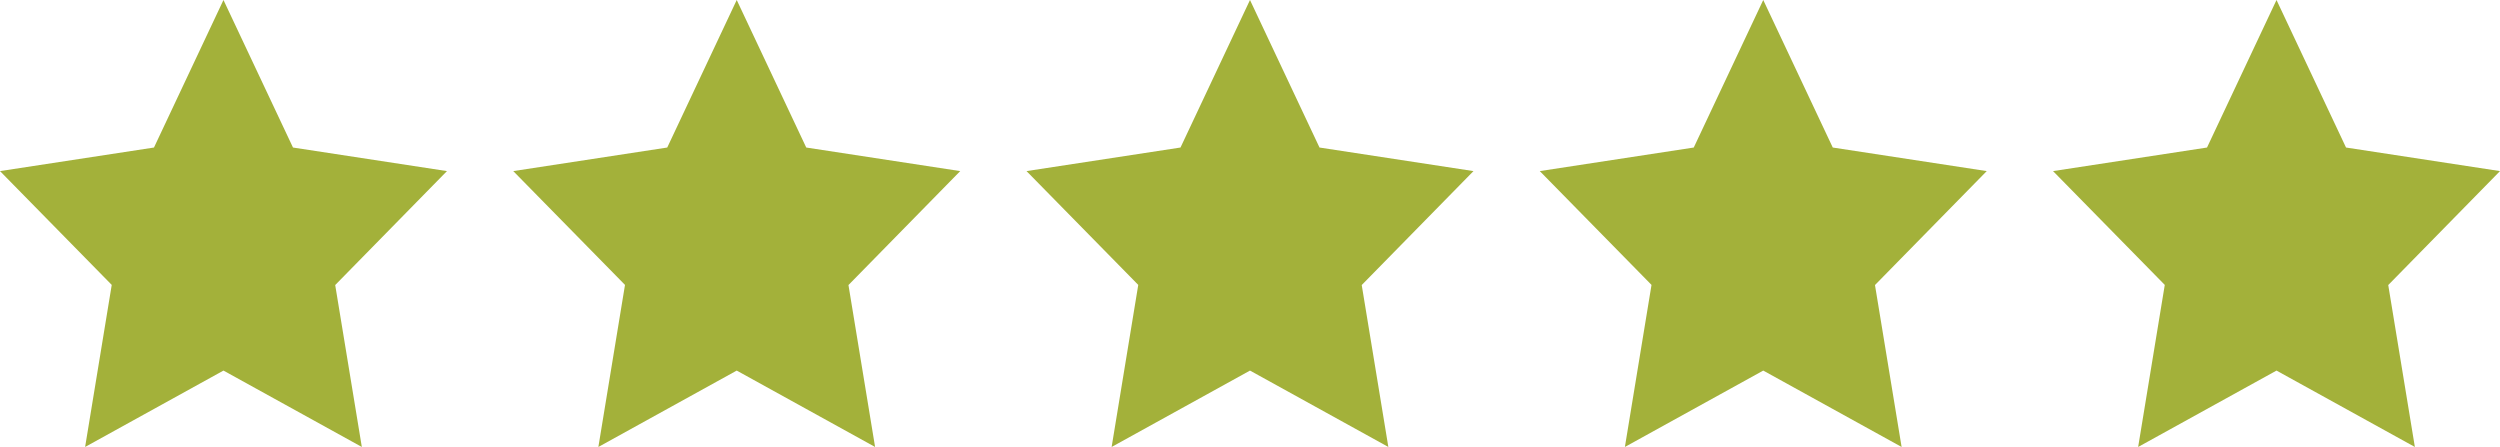 <svg xmlns="http://www.w3.org/2000/svg" width="112.029" height="20.029" viewBox="0 0 112.029 20.029"><g id="Group_34" data-name="Group 34" transform="translate(-320 -2982.803)"><path id="star2" d="M20.029,7.667l-6.9-1.056L10.014,0,6.9,6.611,0,7.667l5.007,5.1L3.814,20.029l6.2-3.423,6.2,3.423-1.193-7.256Zm0,11.11" transform="translate(320 2982.803)" fill="#a3b13a"></path><path id="star2-2" data-name="star2" d="M20.029,7.667l-6.9-1.056L10.014,0,6.9,6.611,0,7.667l5.007,5.1L3.814,20.029l6.2-3.423,6.2,3.423-1.193-7.256Zm0,11.11" transform="translate(343 2982.803)" fill="#a3b13a"></path><path id="star2-3" data-name="star2" d="M20.029,7.667l-6.9-1.056L10.014,0,6.9,6.611,0,7.667l5.007,5.1L3.814,20.029l6.2-3.423,6.2,3.423-1.193-7.256Zm0,11.11" transform="translate(366 2982.803)" fill="#a3b13a"></path><path id="star2-4" data-name="star2" d="M20.029,7.667l-6.9-1.056L10.014,0,6.9,6.611,0,7.667l5.007,5.1L3.814,20.029l6.2-3.423,6.2,3.423-1.193-7.256Zm0,11.11" transform="translate(389 2982.803)" fill="#a3b13a"></path><path id="star2-5" data-name="star2" d="M20.029,7.667l-6.9-1.056L10.014,0,6.9,6.611,0,7.667l5.007,5.1L3.814,20.029l6.2-3.423,6.2,3.423-1.193-7.256Zm0,11.11" transform="translate(412 2982.803)" fill="#a3b13a"></path></g></svg>